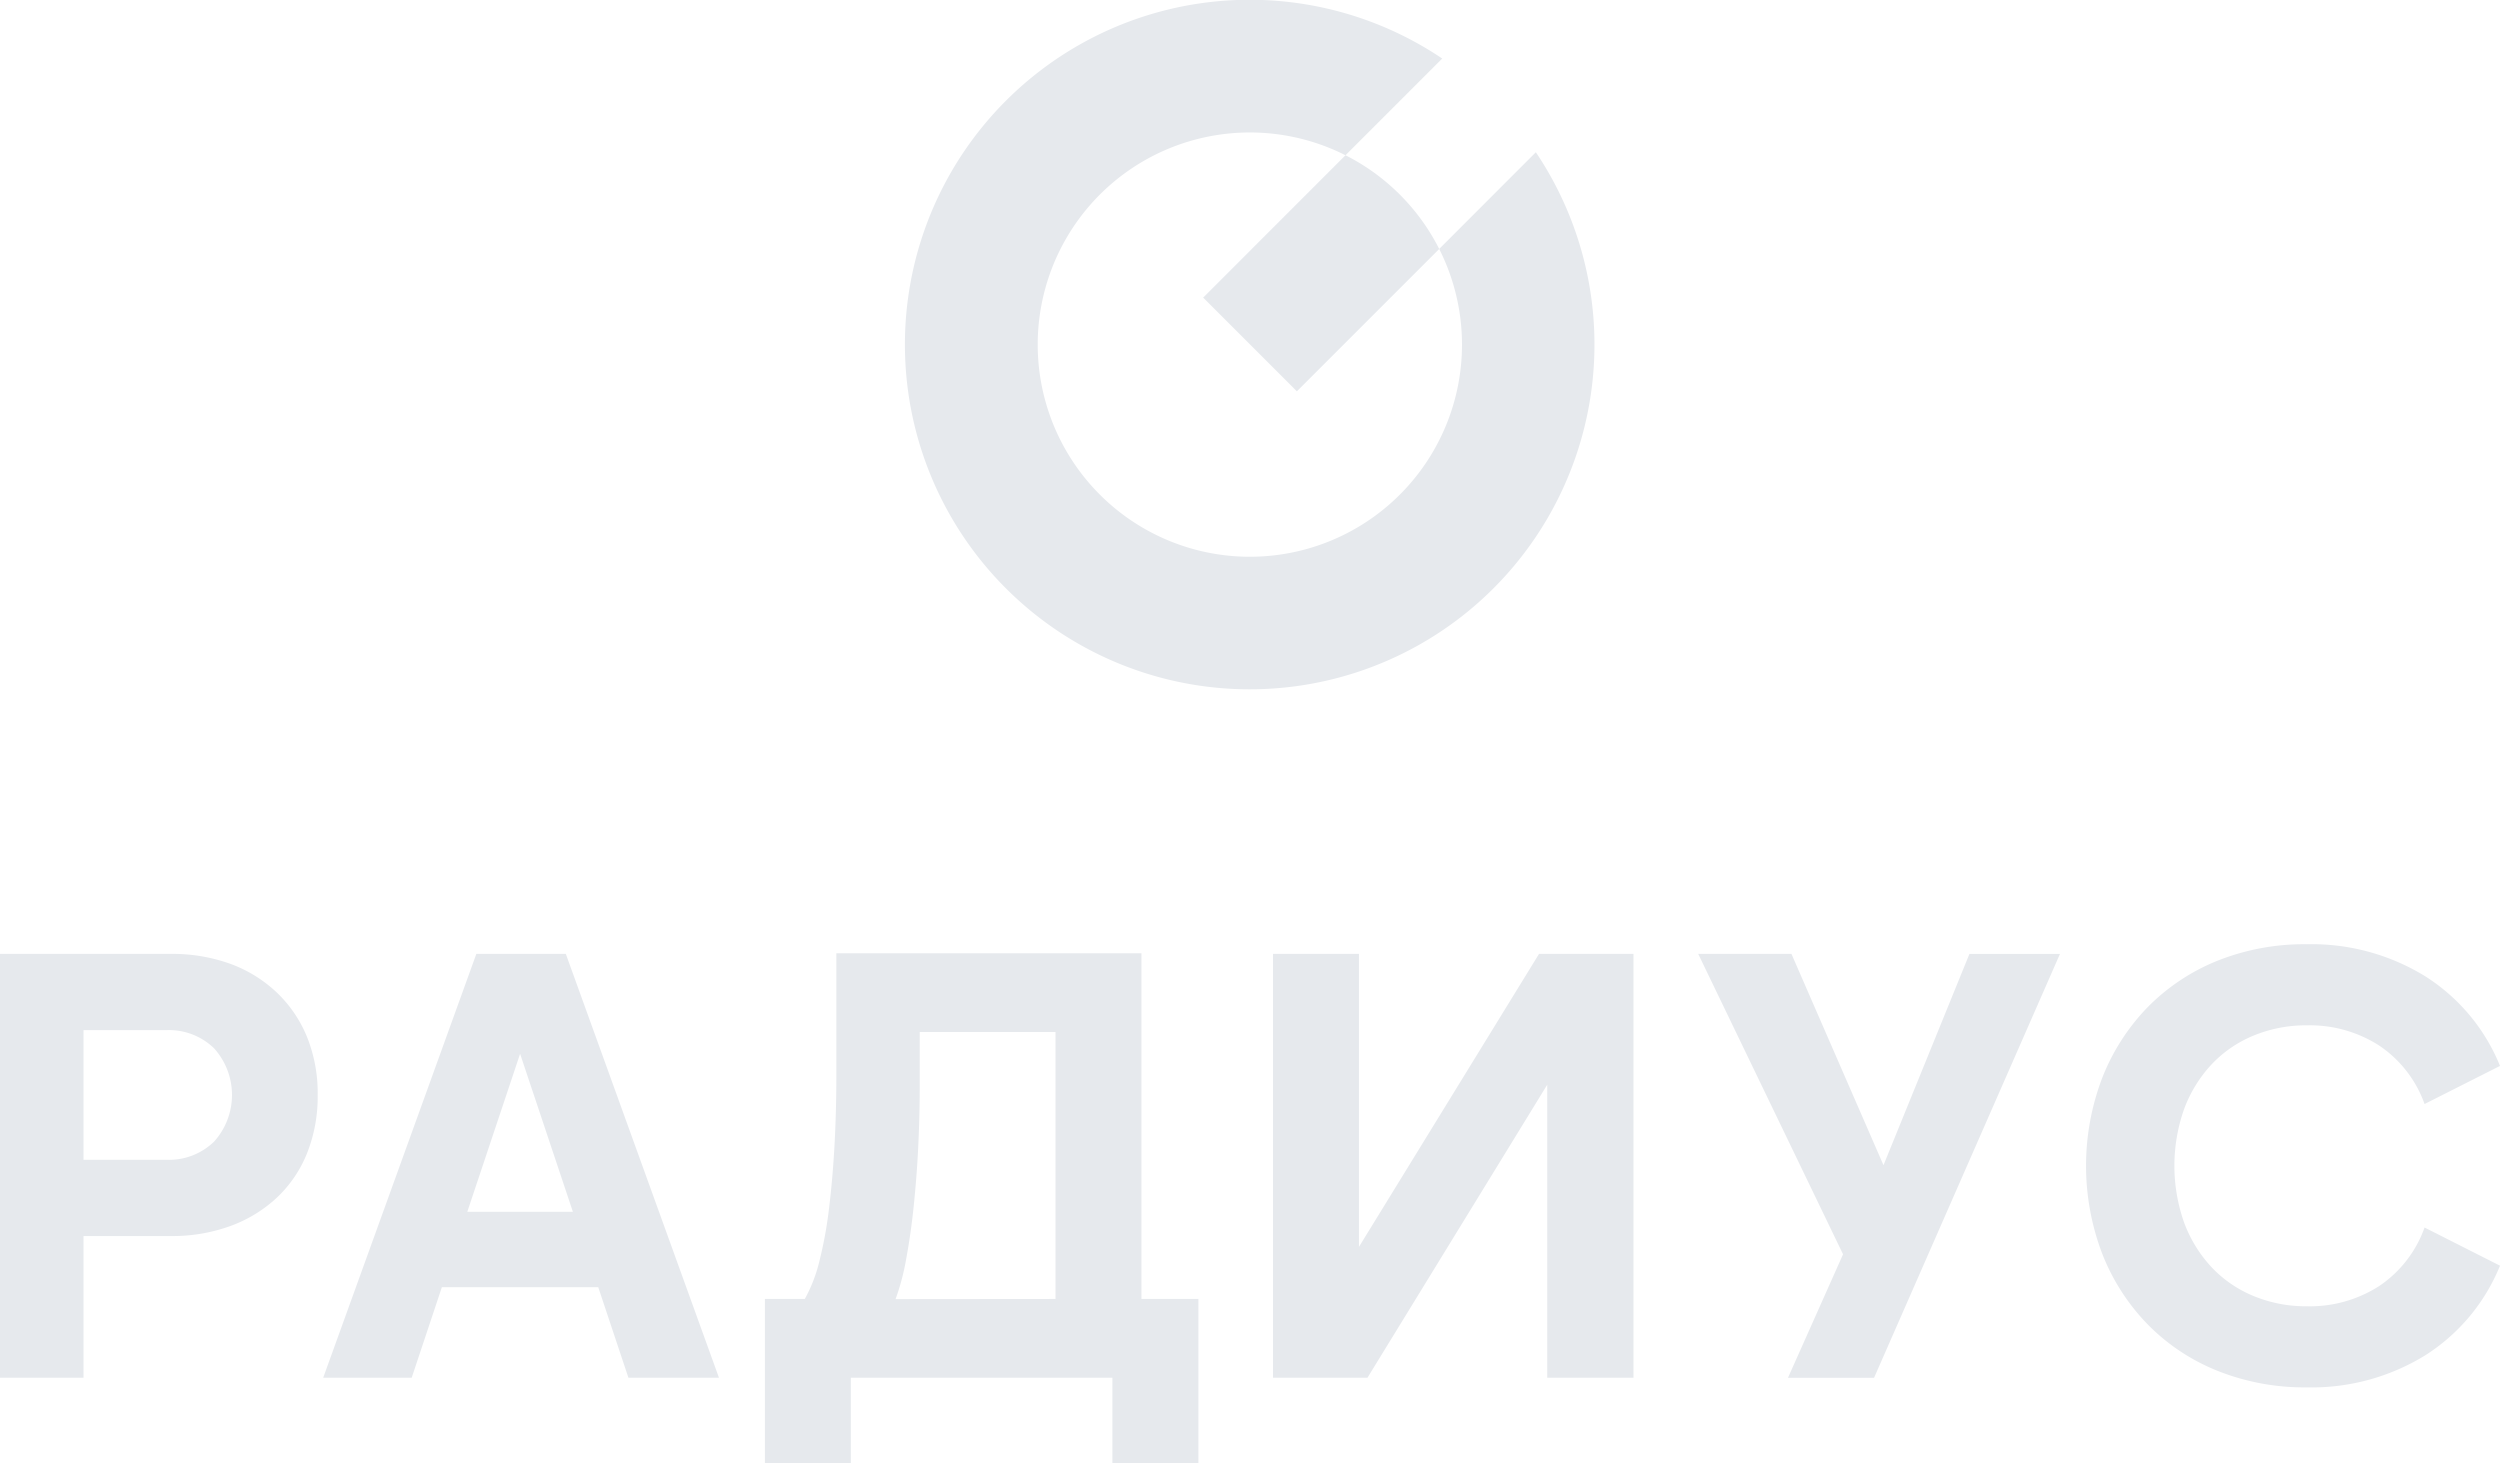 <svg xmlns="http://www.w3.org/2000/svg" viewBox="0 0 331.38 193.93"><defs><style>.cls-1{fill:#e6e9ed;}</style></defs><g id="Слой_2" data-name="Слой 2"><g id="Слой_1-2" data-name="Слой 1"><path class="cls-1" d="M203.58,20.18,190.77,33a28.12,28.12,0,1,1-12.42-12.42L191.17,7.76a45.7,45.7,0,1,0,12.41,12.42Z"/><path class="cls-1" d="M178.35,20.58,159.48,39.45,171.9,51.87,190.77,33A28.14,28.14,0,0,0,178.35,20.58Z"/><path class="cls-1" d="M0,182.62V126.44H22.63a22.71,22.71,0,0,1,7.91,1.32,17.89,17.89,0,0,1,6.17,3.82,17,17,0,0,1,4,5.9,20,20,0,0,1,1.4,7.66,20.35,20.35,0,0,1-1.4,7.7,16.55,16.55,0,0,1-4,5.9,18.08,18.08,0,0,1-6.17,3.77,22.48,22.48,0,0,1-7.91,1.33H11.07v18.78Zm11.07-28.89H22a8.57,8.57,0,0,0,6.38-2.41,9.24,9.24,0,0,0,0-12.36A8.57,8.57,0,0,0,22,136.55H11.07Z"/><path class="cls-1" d="M75,126.44l20.3,56.18h-12l-4-12H58.57l-4,12H42.84l20.3-56.18ZM61.94,160.63h14l-7-20.95Z"/><path class="cls-1" d="M205.09,182.62V143.78l-23.83,38.84H168.74V126.44h11.39v38.84L204,126.44h12.52v56.18Z"/><path class="cls-1" d="M249.66,154.45l11.39-28h12l-24.64,56.18H237l7.3-16.37L225.1,126.44h12.36Z"/><path class="cls-1" d="M305.78,183.9a31.07,31.07,0,0,1-11.88-2.21,27,27,0,0,1-9.22-6.14,28.1,28.1,0,0,1-6-9.3,32.73,32.73,0,0,1,0-23.44,28.24,28.24,0,0,1,6-9.31,27.29,27.29,0,0,1,9.22-6.14,31.06,31.06,0,0,1,11.88-2.2,28.71,28.71,0,0,1,15.69,4.25,25.3,25.3,0,0,1,9.91,11.88l-10,5.05a15.64,15.64,0,0,0-6-7.74,17,17,0,0,0-9.59-2.69,18.15,18.15,0,0,0-7.1,1.37,16,16,0,0,0-5.58,3.85,17.65,17.65,0,0,0-3.61,5.9,22.61,22.61,0,0,0,0,15,17.65,17.65,0,0,0,3.61,5.9,16,16,0,0,0,5.58,3.85,18.15,18.15,0,0,0,7.1,1.37,17,17,0,0,0,9.59-2.69,15.67,15.67,0,0,0,6-7.75l10,5.06a25.35,25.35,0,0,1-9.91,11.88A28.71,28.71,0,0,1,305.78,183.9Z"/><path class="cls-1" d="M112.78,182.62v11.31H101.39V172.18h5.29a20.09,20.09,0,0,0,1.93-5,55.18,55.18,0,0,0,1.28-7q.48-3.93.73-8.43c.16-3,.24-6.07.24-9.23V126.36H151.3v45.82h7.55v21.75h-11.4V182.62Zm27.13-10.44V136.79h-18v7.39c0,2.56-.07,5.2-.2,7.9s-.34,5.31-.6,7.83-.6,4.84-1,7a31.21,31.21,0,0,1-1.4,5.29Z"/></g></g></svg>